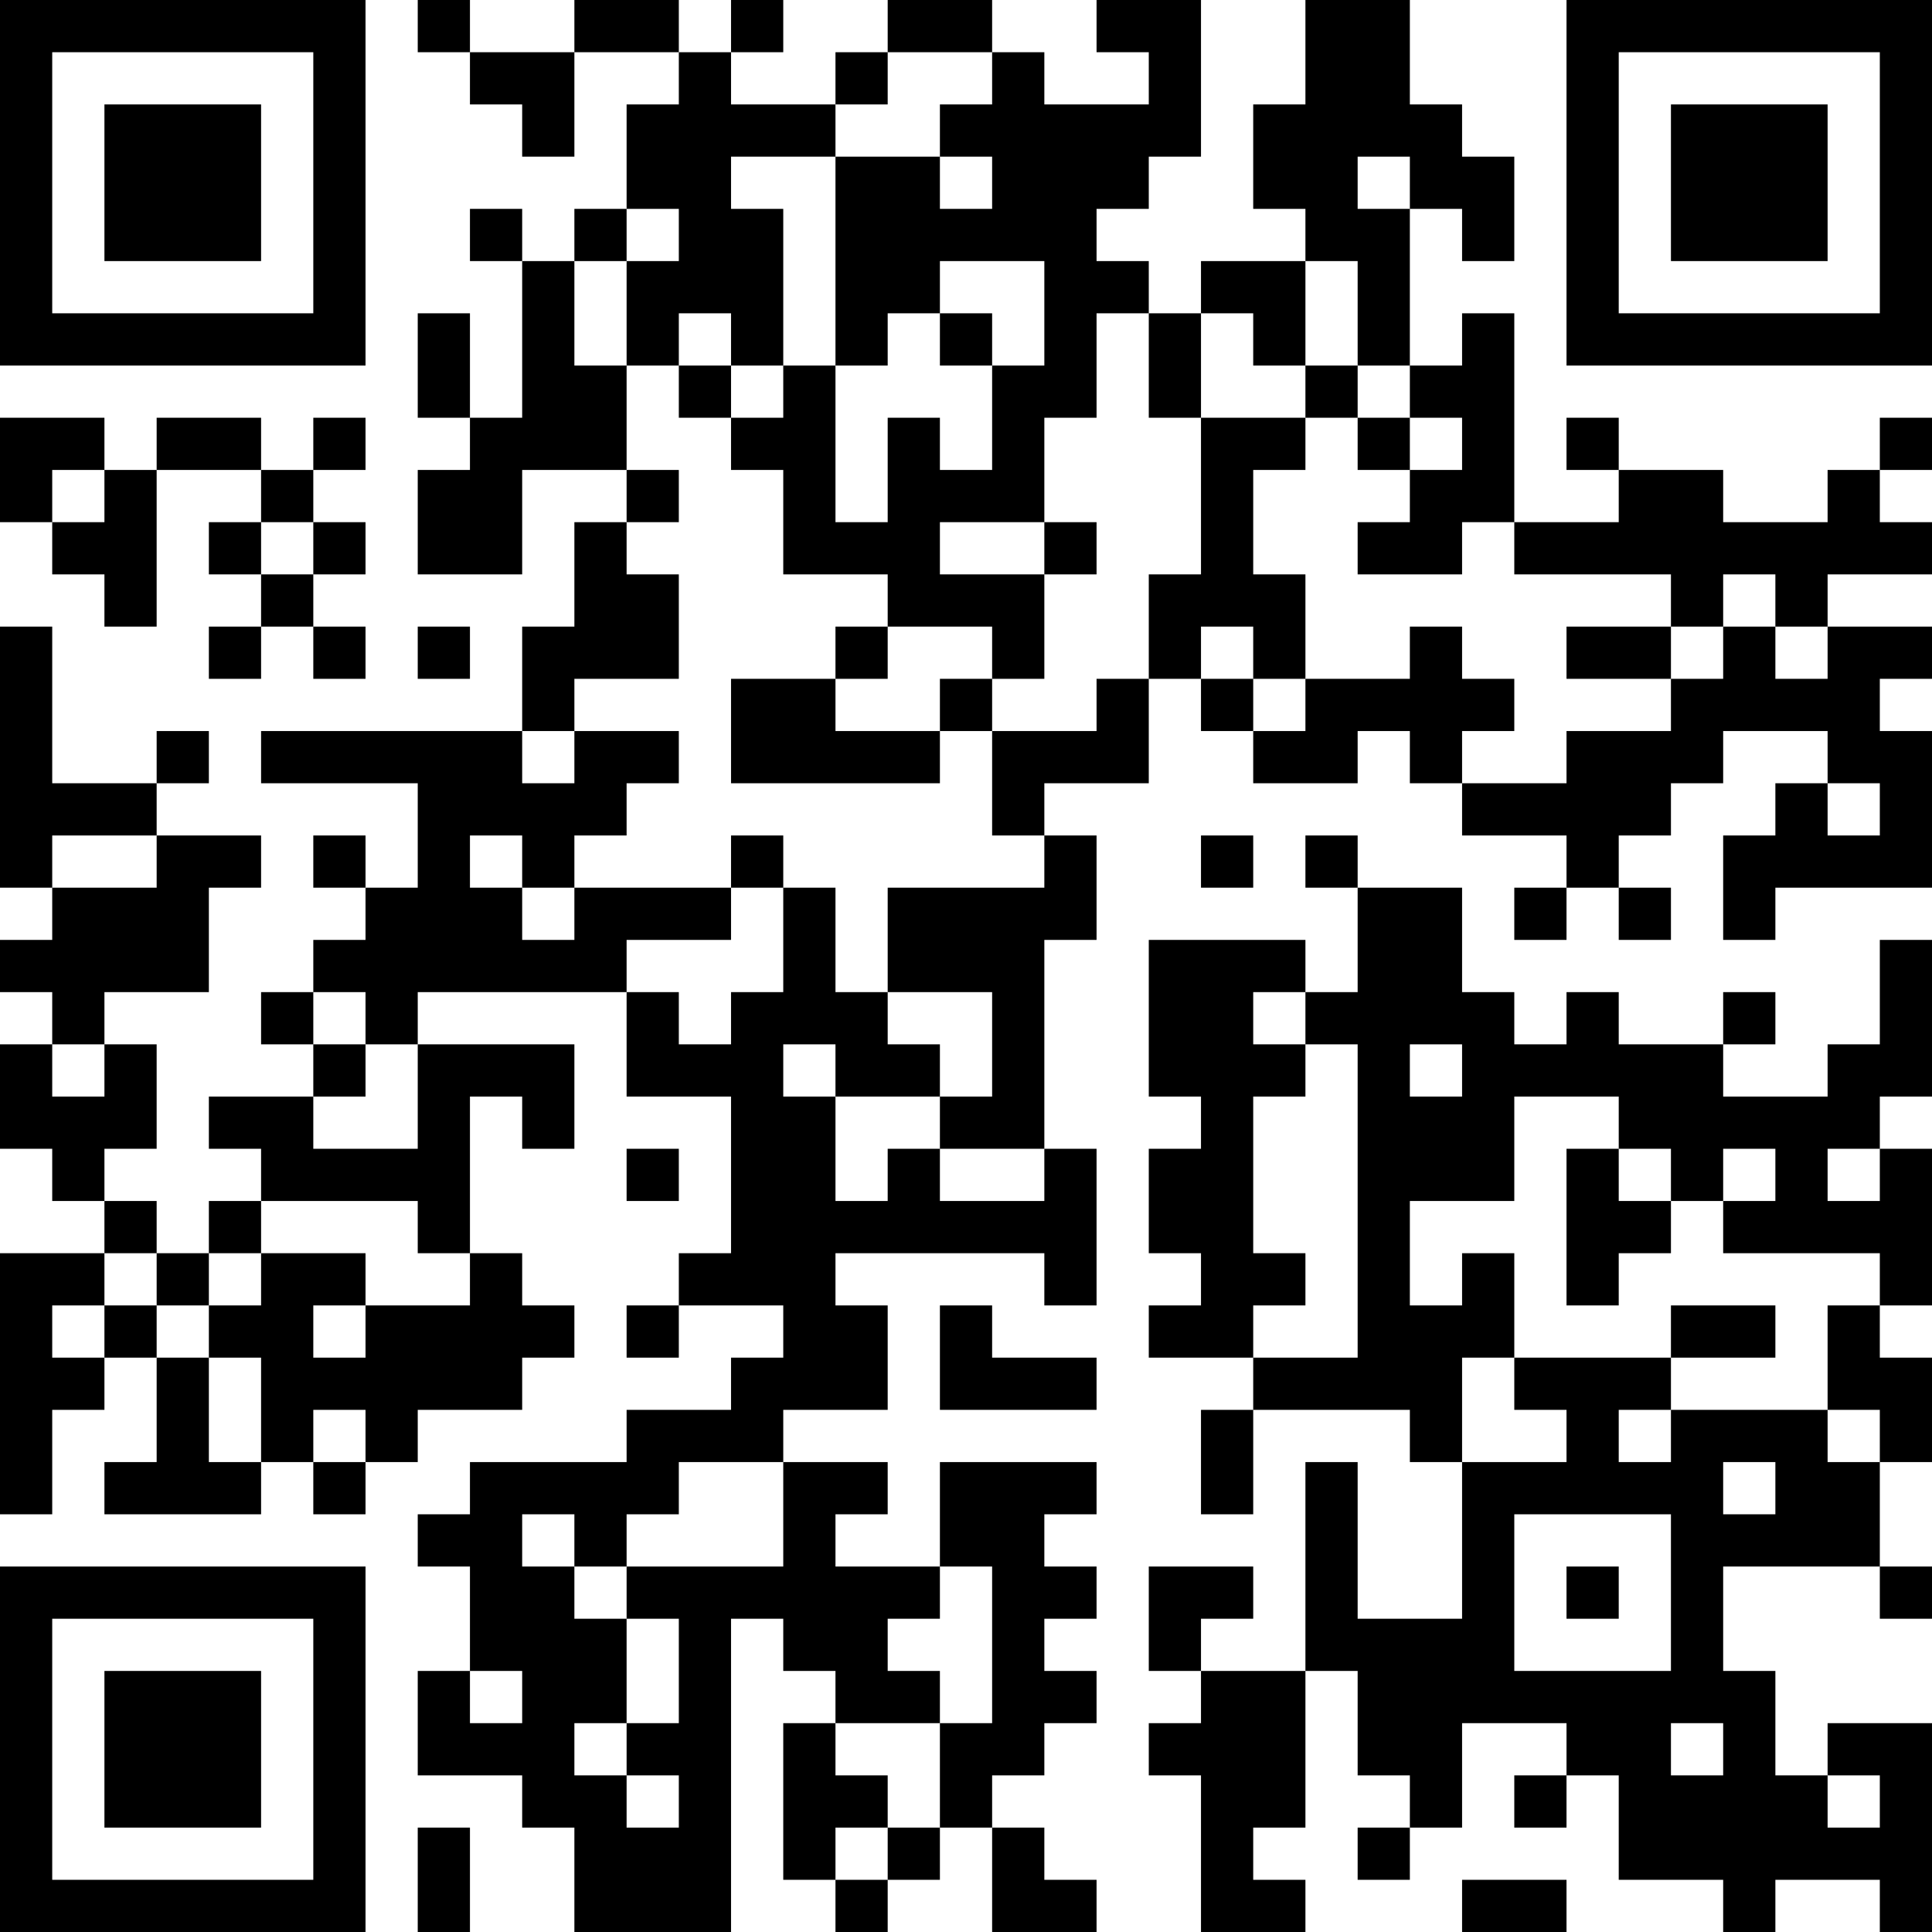 <?xml version="1.0" encoding="UTF-8"?>
<svg xmlns="http://www.w3.org/2000/svg" version="1.1" width="400" height="400" viewBox="0 0 400 400"><rect x="0" y="0" width="400" height="400" fill="#ffffff"/><g transform="scale(10.811)"><g transform="translate(0,0)"><path fill-rule="evenodd" d="M8 0L8 1L9 1L9 2L10 2L10 3L11 3L11 1L13 1L13 2L12 2L12 4L11 4L11 5L10 5L10 4L9 4L9 5L10 5L10 8L9 8L9 6L8 6L8 8L9 8L9 9L8 9L8 11L10 11L10 9L12 9L12 10L11 10L11 12L10 12L10 14L5 14L5 15L8 15L8 17L7 17L7 16L6 16L6 17L7 17L7 18L6 18L6 19L5 19L5 20L6 20L6 21L4 21L4 22L5 22L5 23L4 23L4 24L3 24L3 23L2 23L2 22L3 22L3 20L2 20L2 19L4 19L4 17L5 17L5 16L3 16L3 15L4 15L4 14L3 14L3 15L1 15L1 12L0 12L0 17L1 17L1 18L0 18L0 19L1 19L1 20L0 20L0 22L1 22L1 23L2 23L2 24L0 24L0 29L1 29L1 27L2 27L2 26L3 26L3 28L2 28L2 29L5 29L5 28L6 28L6 29L7 29L7 28L8 28L8 27L10 27L10 26L11 26L11 25L10 25L10 24L9 24L9 21L10 21L10 22L11 22L11 20L8 20L8 19L12 19L12 21L14 21L14 24L13 24L13 25L12 25L12 26L13 26L13 25L15 25L15 26L14 26L14 27L12 27L12 28L9 28L9 29L8 29L8 30L9 30L9 32L8 32L8 34L10 34L10 35L11 35L11 37L14 37L14 31L15 31L15 32L16 32L16 33L15 33L15 36L16 36L16 37L17 37L17 36L18 36L18 35L19 35L19 37L21 37L21 36L20 36L20 35L19 35L19 34L20 34L20 33L21 33L21 32L20 32L20 31L21 31L21 30L20 30L20 29L21 29L21 28L18 28L18 30L16 30L16 29L17 29L17 28L15 28L15 27L17 27L17 25L16 25L16 24L20 24L20 25L21 25L21 22L20 22L20 18L21 18L21 16L20 16L20 15L22 15L22 13L23 13L23 14L24 14L24 15L26 15L26 14L27 14L27 15L28 15L28 16L30 16L30 17L29 17L29 18L30 18L30 17L31 17L31 18L32 18L32 17L31 17L31 16L32 16L32 15L33 15L33 14L35 14L35 15L34 15L34 16L33 16L33 18L34 18L34 17L37 17L37 14L36 14L36 13L37 13L37 12L35 12L35 11L37 11L37 10L36 10L36 9L37 9L37 8L36 8L36 9L35 9L35 10L33 10L33 9L31 9L31 8L30 8L30 9L31 9L31 10L29 10L29 6L28 6L28 7L27 7L27 4L28 4L28 5L29 5L29 3L28 3L28 2L27 2L27 0L25 0L25 2L24 2L24 4L25 4L25 5L23 5L23 6L22 6L22 5L21 5L21 4L22 4L22 3L23 3L23 0L21 0L21 1L22 1L22 2L20 2L20 1L19 1L19 0L17 0L17 1L16 1L16 2L14 2L14 1L15 1L15 0L14 0L14 1L13 1L13 0L11 0L11 1L9 1L9 0ZM17 1L17 2L16 2L16 3L14 3L14 4L15 4L15 7L14 7L14 6L13 6L13 7L12 7L12 5L13 5L13 4L12 4L12 5L11 5L11 7L12 7L12 9L13 9L13 10L12 10L12 11L13 11L13 13L11 13L11 14L10 14L10 15L11 15L11 14L13 14L13 15L12 15L12 16L11 16L11 17L10 17L10 16L9 16L9 17L10 17L10 18L11 18L11 17L14 17L14 18L12 18L12 19L13 19L13 20L14 20L14 19L15 19L15 17L16 17L16 19L17 19L17 20L18 20L18 21L16 21L16 20L15 20L15 21L16 21L16 23L17 23L17 22L18 22L18 23L20 23L20 22L18 22L18 21L19 21L19 19L17 19L17 17L20 17L20 16L19 16L19 14L21 14L21 13L22 13L22 11L23 11L23 8L25 8L25 9L24 9L24 11L25 11L25 13L24 13L24 12L23 12L23 13L24 13L24 14L25 14L25 13L27 13L27 12L28 12L28 13L29 13L29 14L28 14L28 15L30 15L30 14L32 14L32 13L33 13L33 12L34 12L34 13L35 13L35 12L34 12L34 11L33 11L33 12L32 12L32 11L29 11L29 10L28 10L28 11L26 11L26 10L27 10L27 9L28 9L28 8L27 8L27 7L26 7L26 5L25 5L25 7L24 7L24 6L23 6L23 8L22 8L22 6L21 6L21 8L20 8L20 10L18 10L18 11L20 11L20 13L19 13L19 12L17 12L17 11L15 11L15 9L14 9L14 8L15 8L15 7L16 7L16 10L17 10L17 8L18 8L18 9L19 9L19 7L20 7L20 5L18 5L18 6L17 6L17 7L16 7L16 3L18 3L18 4L19 4L19 3L18 3L18 2L19 2L19 1ZM26 3L26 4L27 4L27 3ZM18 6L18 7L19 7L19 6ZM13 7L13 8L14 8L14 7ZM25 7L25 8L26 8L26 9L27 9L27 8L26 8L26 7ZM0 8L0 10L1 10L1 11L2 11L2 12L3 12L3 9L5 9L5 10L4 10L4 11L5 11L5 12L4 12L4 13L5 13L5 12L6 12L6 13L7 13L7 12L6 12L6 11L7 11L7 10L6 10L6 9L7 9L7 8L6 8L6 9L5 9L5 8L3 8L3 9L2 9L2 8ZM1 9L1 10L2 10L2 9ZM5 10L5 11L6 11L6 10ZM20 10L20 11L21 11L21 10ZM8 12L8 13L9 13L9 12ZM16 12L16 13L14 13L14 15L18 15L18 14L19 14L19 13L18 13L18 14L16 14L16 13L17 13L17 12ZM30 12L30 13L32 13L32 12ZM35 15L35 16L36 16L36 15ZM1 16L1 17L3 17L3 16ZM14 16L14 17L15 17L15 16ZM23 16L23 17L24 17L24 16ZM25 16L25 17L26 17L26 19L25 19L25 18L22 18L22 21L23 21L23 22L22 22L22 24L23 24L23 25L22 25L22 26L24 26L24 27L23 27L23 29L24 29L24 27L27 27L27 28L28 28L28 31L26 31L26 28L25 28L25 32L23 32L23 31L24 31L24 30L22 30L22 32L23 32L23 33L22 33L22 34L23 34L23 37L25 37L25 36L24 36L24 35L25 35L25 32L26 32L26 34L27 34L27 35L26 35L26 36L27 36L27 35L28 35L28 33L30 33L30 34L29 34L29 35L30 35L30 34L31 34L31 36L33 36L33 37L34 37L34 36L36 36L36 37L37 37L37 33L35 33L35 34L34 34L34 32L33 32L33 30L36 30L36 31L37 31L37 30L36 30L36 28L37 28L37 26L36 26L36 25L37 25L37 22L36 22L36 21L37 21L37 18L36 18L36 20L35 20L35 21L33 21L33 20L34 20L34 19L33 19L33 20L31 20L31 19L30 19L30 20L29 20L29 19L28 19L28 17L26 17L26 16ZM6 19L6 20L7 20L7 21L6 21L6 22L8 22L8 20L7 20L7 19ZM24 19L24 20L25 20L25 21L24 21L24 24L25 24L25 25L24 25L24 26L26 26L26 20L25 20L25 19ZM1 20L1 21L2 21L2 20ZM27 20L27 21L28 21L28 20ZM29 21L29 23L27 23L27 25L28 25L28 24L29 24L29 26L28 26L28 28L30 28L30 27L29 27L29 26L32 26L32 27L31 27L31 28L32 28L32 27L35 27L35 28L36 28L36 27L35 27L35 25L36 25L36 24L33 24L33 23L34 23L34 22L33 22L33 23L32 23L32 22L31 22L31 21ZM12 22L12 23L13 23L13 22ZM30 22L30 25L31 25L31 24L32 24L32 23L31 23L31 22ZM35 22L35 23L36 23L36 22ZM5 23L5 24L4 24L4 25L3 25L3 24L2 24L2 25L1 25L1 26L2 26L2 25L3 25L3 26L4 26L4 28L5 28L5 26L4 26L4 25L5 25L5 24L7 24L7 25L6 25L6 26L7 26L7 25L9 25L9 24L8 24L8 23ZM18 25L18 27L21 27L21 26L19 26L19 25ZM32 25L32 26L34 26L34 25ZM6 27L6 28L7 28L7 27ZM13 28L13 29L12 29L12 30L11 30L11 29L10 29L10 30L11 30L11 31L12 31L12 33L11 33L11 34L12 34L12 35L13 35L13 34L12 34L12 33L13 33L13 31L12 31L12 30L15 30L15 28ZM33 28L33 29L34 29L34 28ZM29 29L29 32L32 32L32 29ZM18 30L18 31L17 31L17 32L18 32L18 33L16 33L16 34L17 34L17 35L16 35L16 36L17 36L17 35L18 35L18 33L19 33L19 30ZM30 30L30 31L31 31L31 30ZM9 32L9 33L10 33L10 32ZM32 33L32 34L33 34L33 33ZM35 34L35 35L36 35L36 34ZM8 35L8 37L9 37L9 35ZM28 36L28 37L30 37L30 36ZM0 0L0 7L7 7L7 0ZM1 1L1 6L6 6L6 1ZM2 2L2 5L5 5L5 2ZM30 0L30 7L37 7L37 0ZM31 1L31 6L36 6L36 1ZM32 2L32 5L35 5L35 2ZM0 30L0 37L7 37L7 30ZM1 31L1 36L6 36L6 31ZM2 32L2 35L5 35L5 32Z" fill="#000000"/></g></g></svg>
